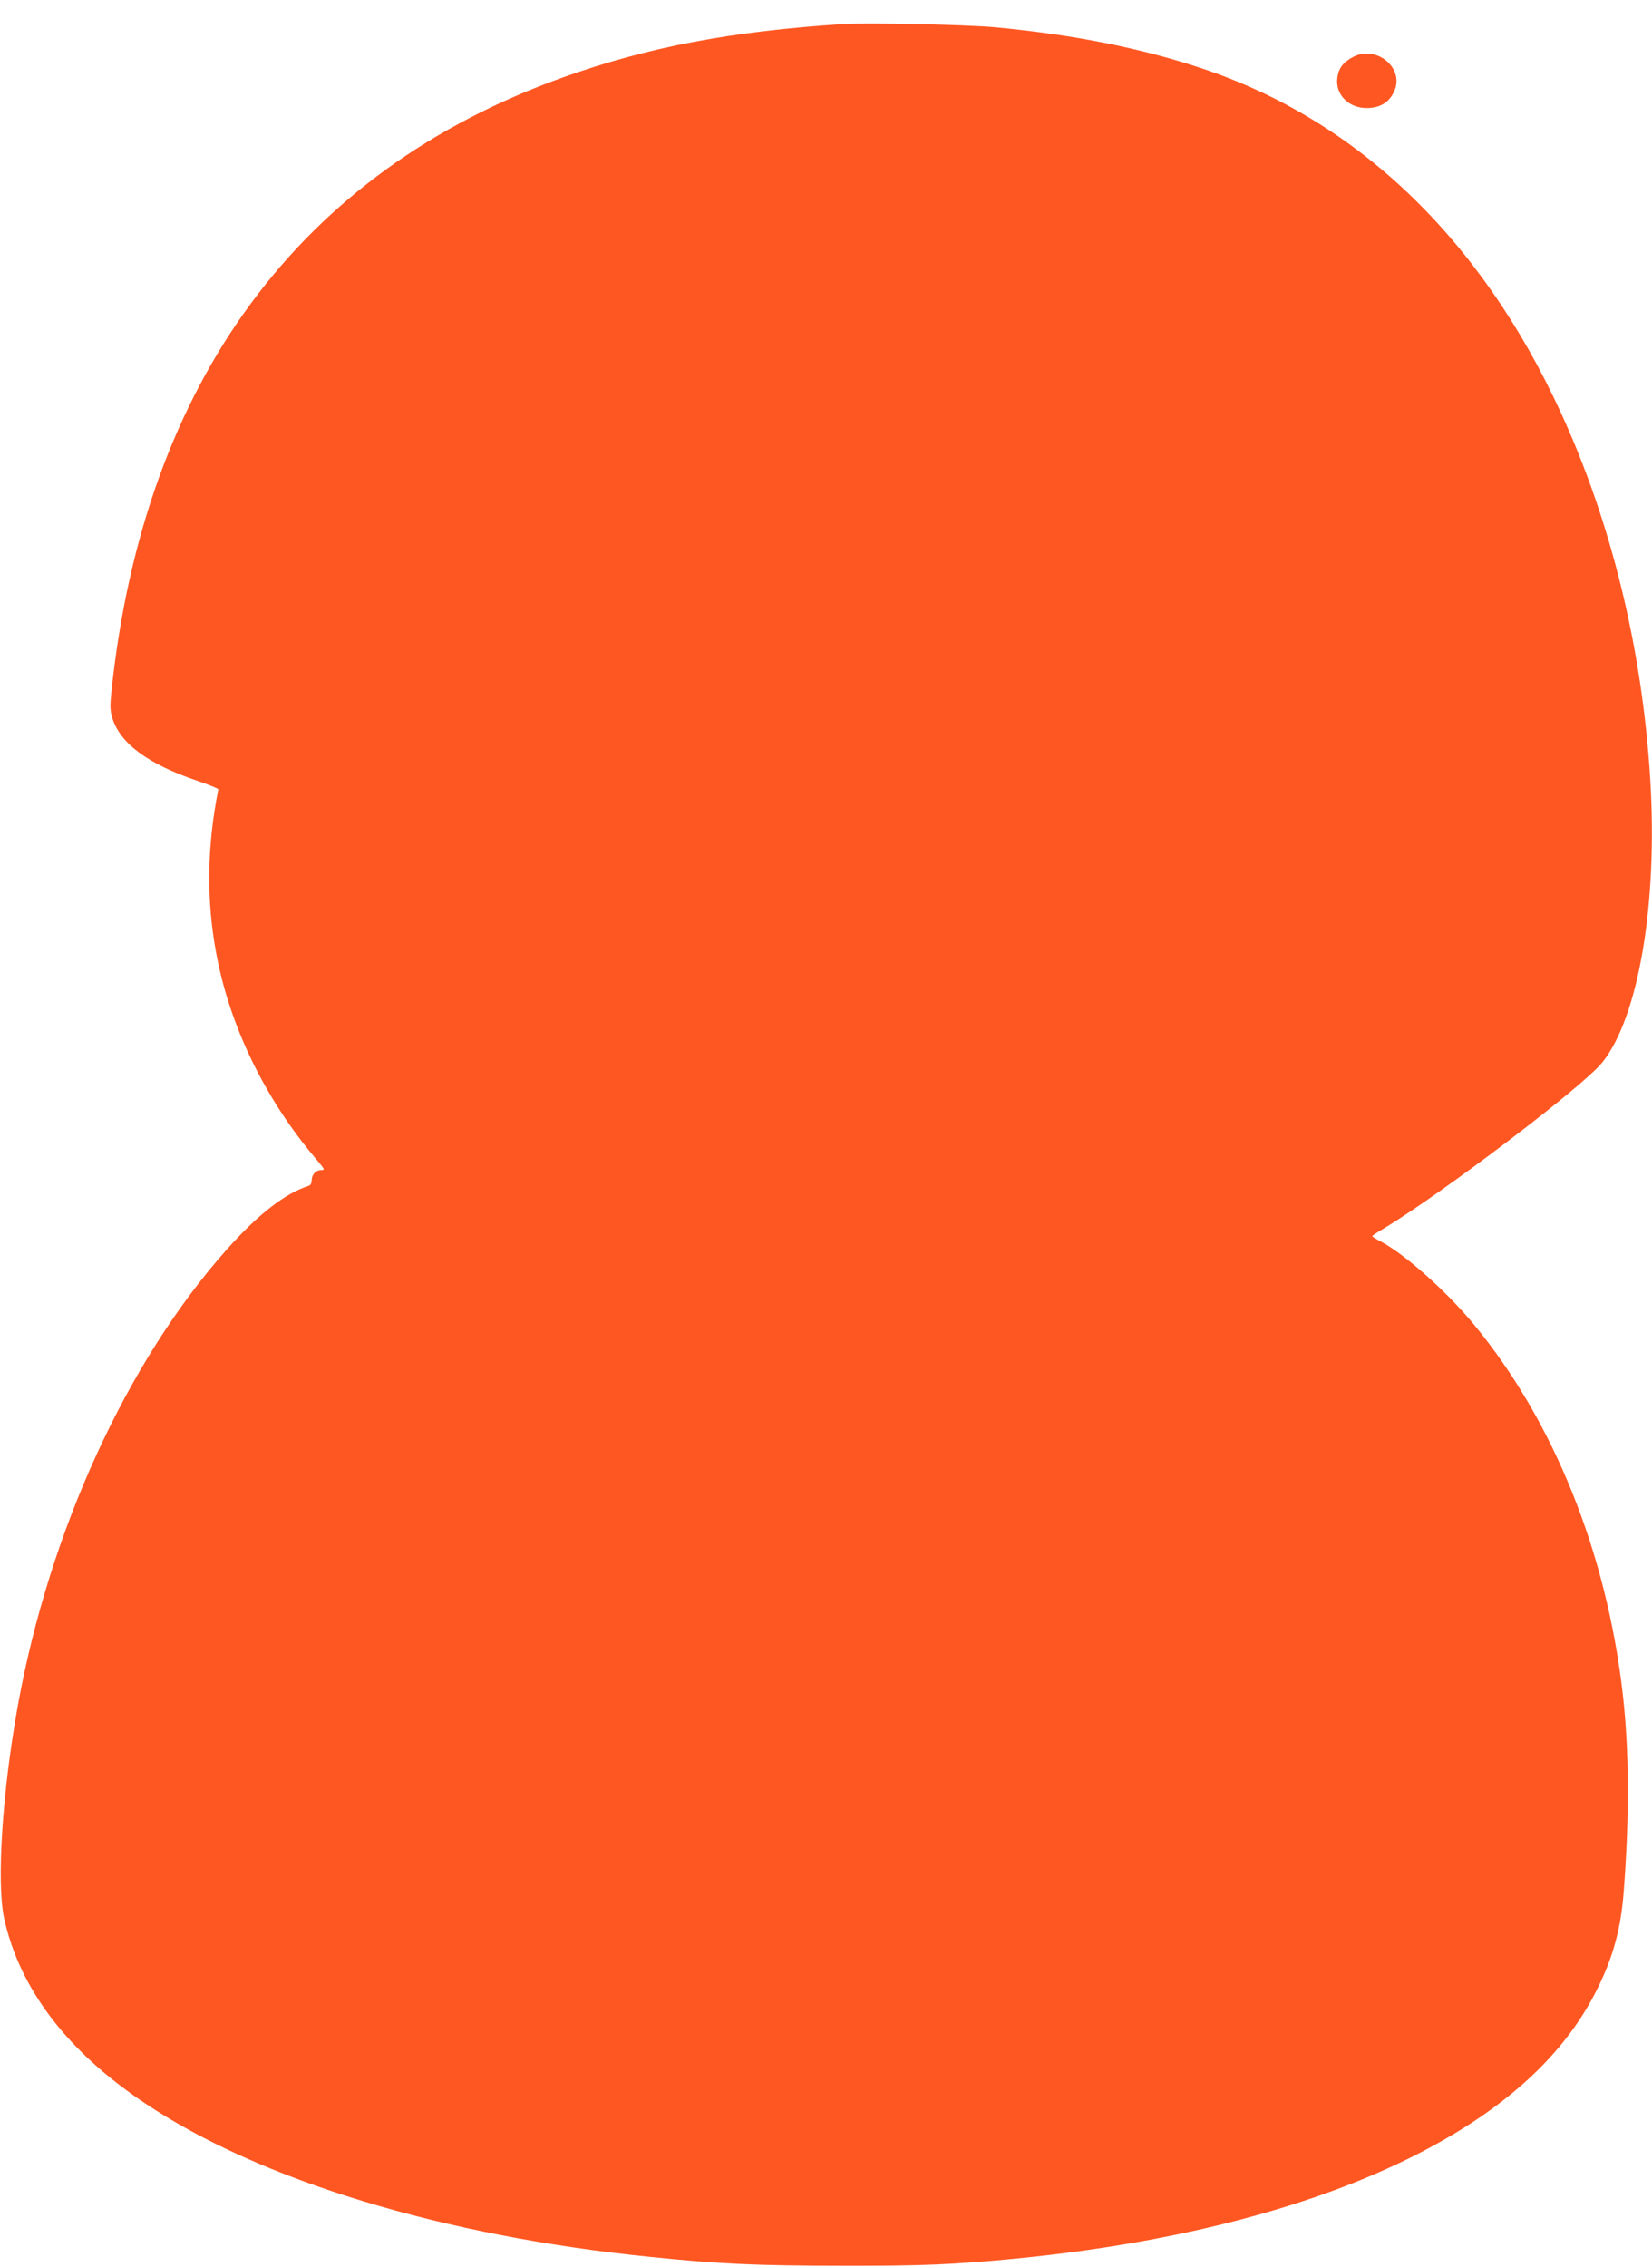 <?xml version="1.0" standalone="no"?>
<!DOCTYPE svg PUBLIC "-//W3C//DTD SVG 20010904//EN"
 "http://www.w3.org/TR/2001/REC-SVG-20010904/DTD/svg10.dtd">
<svg version="1.0" xmlns="http://www.w3.org/2000/svg"
 width="933pt" height="1280pt" viewBox="0 0 933 1280"
 preserveAspectRatio="xMidYMid meet">
<g transform="translate(0,1280) scale(0.1,-0.1)"
fill="#ff5722" stroke="none">
<path d="M4760 12664 c-632 -41 -1097 -129 -1575 -299 -1491 -531 -2369 -1720
-2555 -3463 -9 -87 -9 -111 4 -155 44 -145 202 -262 484 -357 64 -22 116 -43
115 -47 -64 -323 -68 -623 -12 -925 76 -411 275 -822 562 -1160 53 -63 54 -65
29 -65 -29 -1 -52 -26 -52 -60 0 -14 -7 -26 -17 -29 -131 -41 -287 -162 -461
-358 -565 -634 -1004 -1594 -1182 -2581 -87 -484 -120 -995 -77 -1195 86 -397
355 -752 797 -1047 650 -435 1681 -749 2855 -867 390 -40 599 -49 1070 -50
463 -1 640 7 985 40 1021 99 1882 344 2485 707 388 233 658 509 813 831 85
174 126 330 142 531 33 428 31 801 -5 1119 -92 802 -391 1543 -843 2090 -154
186 -389 395 -524 466 -27 14 -48 27 -48 30 0 3 26 20 58 39 333 199 1138 810
1243 944 204 258 312 897 269 1597 -45 736 -220 1452 -507 2075 -453 982
-1152 1651 -2032 1941 -342 114 -725 189 -1161 230 -163 15 -727 27 -860 18z"/>
<path d="M7641 12478 c-56 -30 -81 -63 -88 -117 -13 -93 62 -171 165 -171 78
0 130 33 158 99 55 130 -105 259 -235 189z"/>
</g>
</svg>
